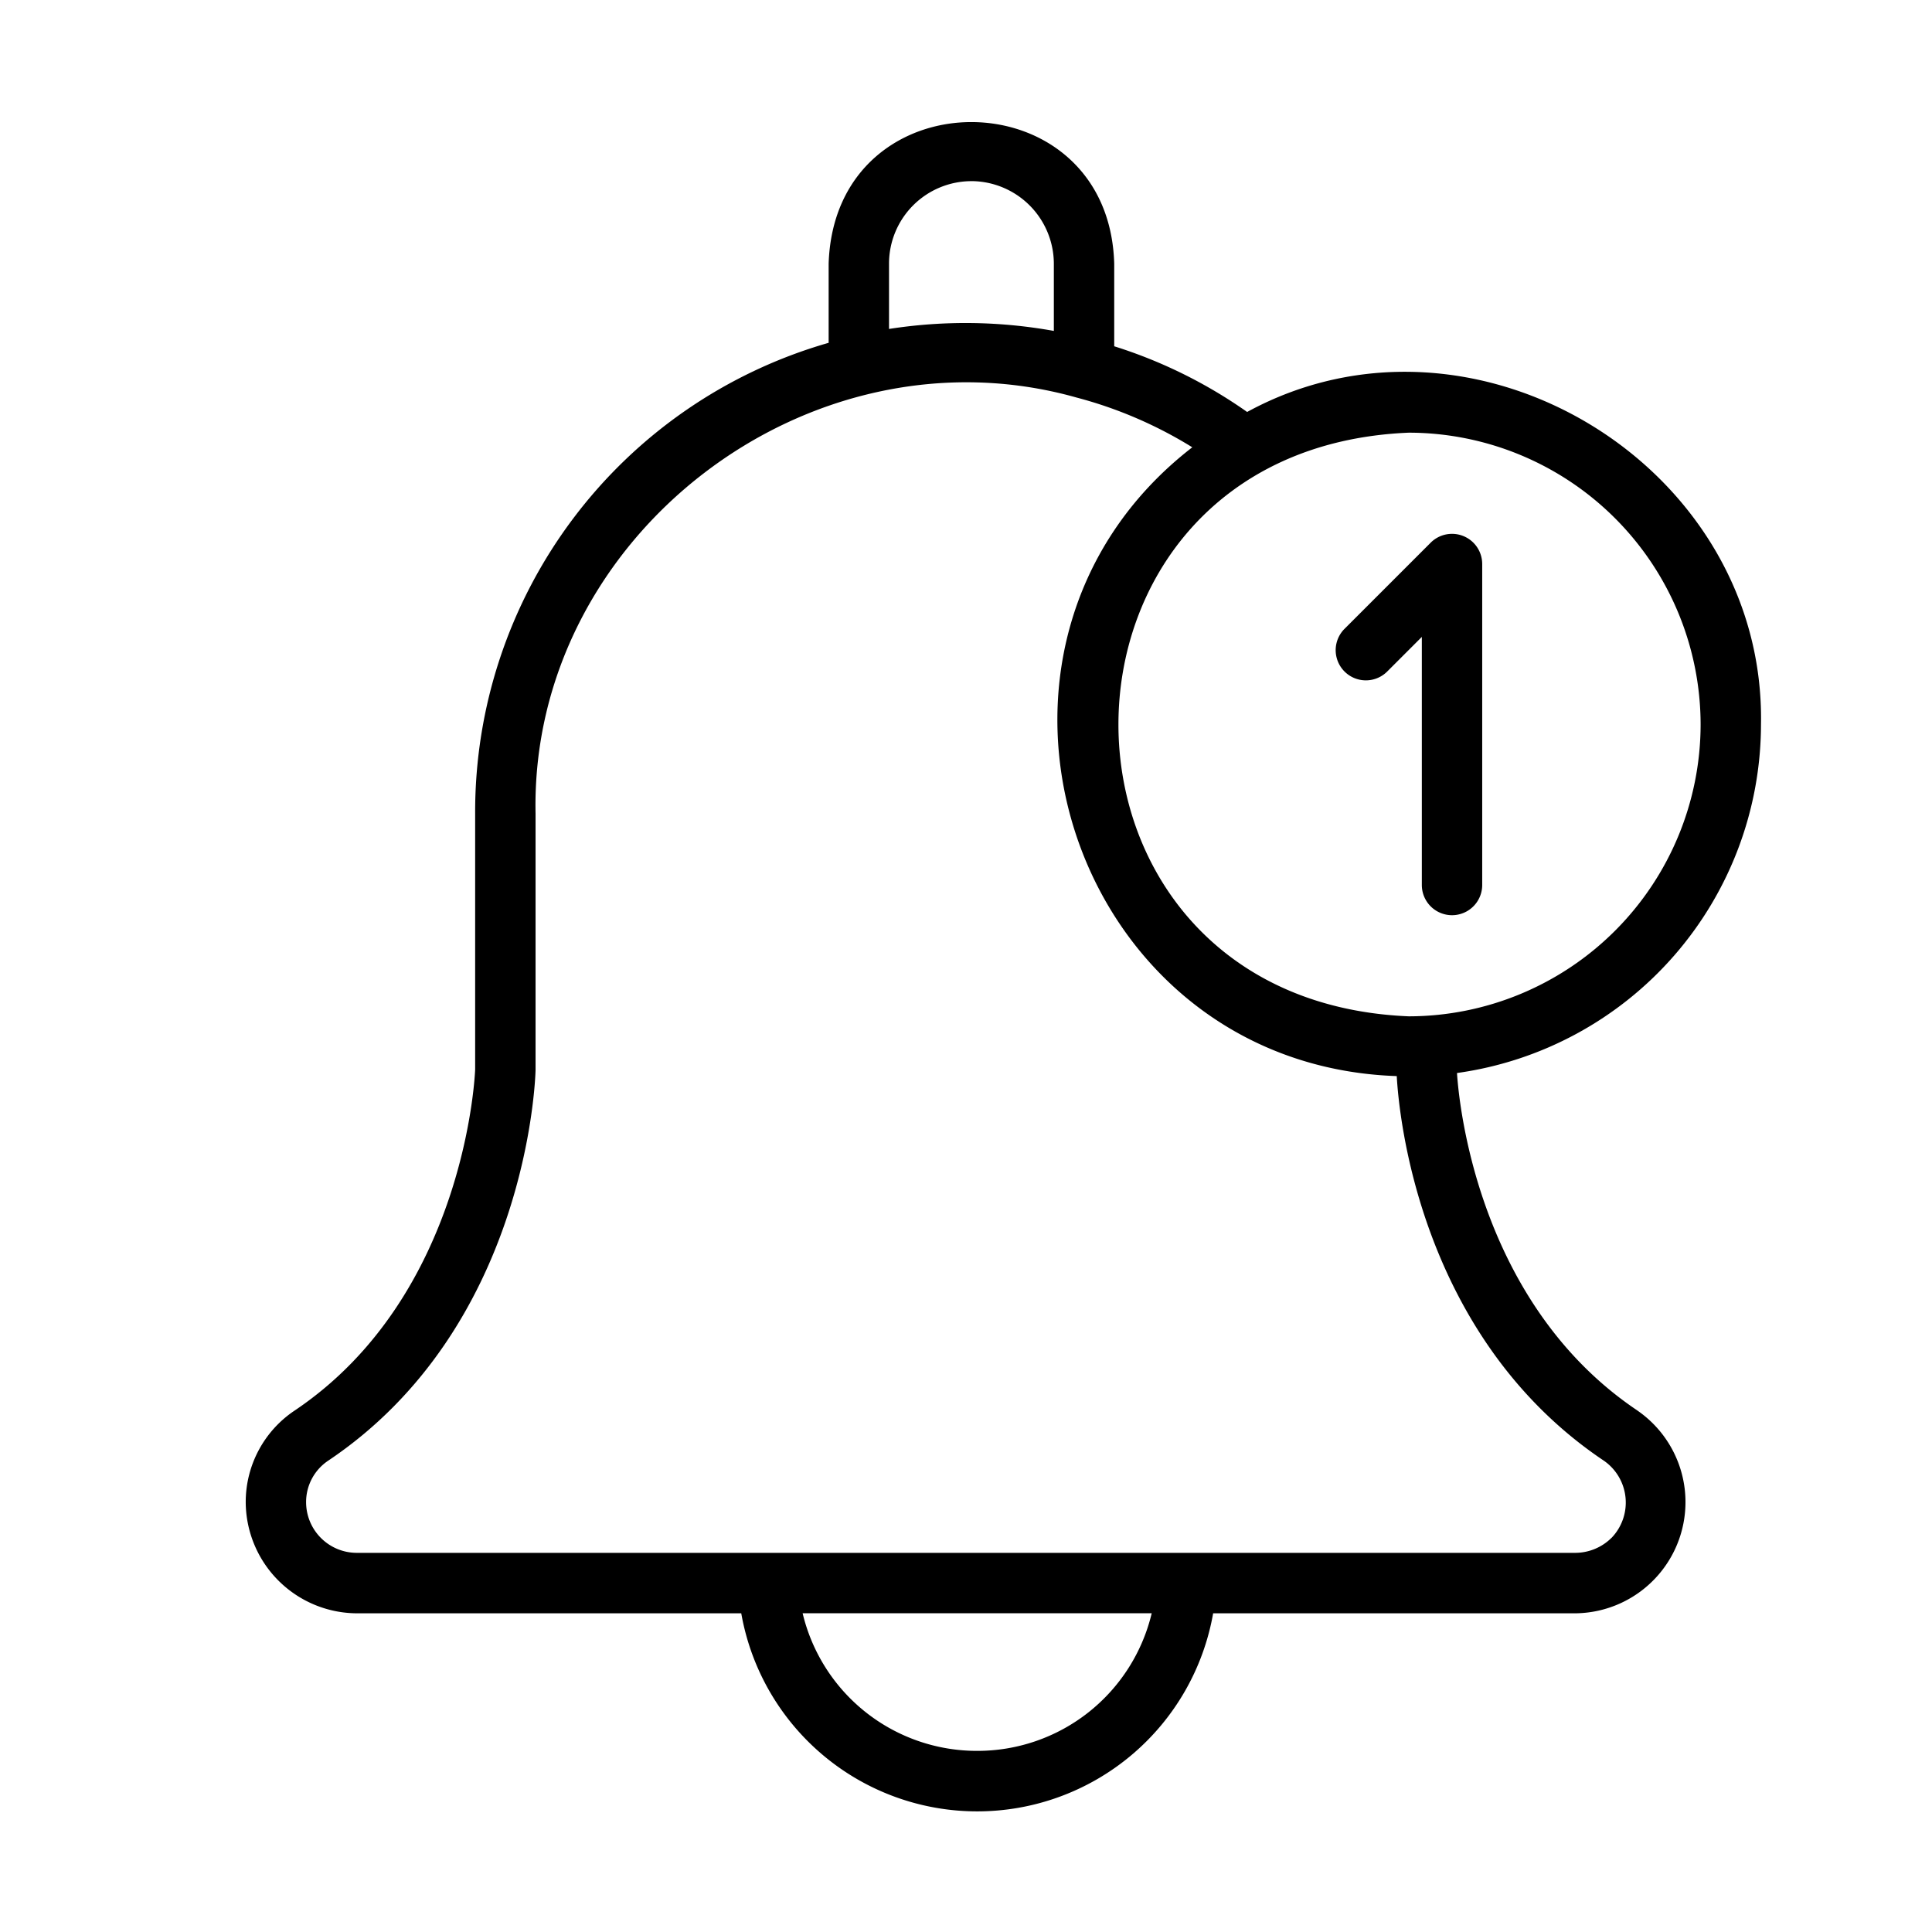 <svg id="line" height="512" viewBox="0 0 64 64" width="512" xmlns="http://www.w3.org/2000/svg"><g fill="rgb(0,0,0)"><path d="m54.247 46.729c-5.342-3.581-5.928-10.312-5.982-11.184a11.676 11.676 0 0 0 10.07-11.544c.158-8.578-9.523-14.443-17.022-10.354a15.937 15.937 0 0 0 -4.403-2.176v-2.739c-.181-6.229-9.256-6.272-9.46 0v2.624a16.164 16.164 0 0 0 -11.71 15.596v8.472c-.002.075-.286 7.485-5.988 11.308a3.644 3.644 0 0 0 -1.612 3.03 3.7 3.7 0 0 0 3.681 3.681l12.734 0a7.936 7.936 0 0 0 15.632 0h11.994a3.684 3.684 0 0 0 2.067-6.712zm2.088-22.729a9.679 9.679 0 0 1 -9.668 9.667c-12.825-.531-12.821-18.804 0-19.334a9.679 9.679 0 0 1 9.668 9.667zm-24.155-18a2.743 2.743 0 0 1 2.73 2.731v2.231a16.474 16.474 0 0 0 -5.46-.065v-2.166a2.733 2.733 0 0 1 2.73-2.73zm.19 52a5.934 5.934 0 0 1 -5.782-4.56h11.564a5.934 5.934 0 0 1 -5.782 4.56zm21.011-7.055a1.71 1.71 0 0 1 -1.201.495h-40.359a1.68 1.68 0 0 1 -1.681-1.681 1.646 1.646 0 0 1 .727-1.369c6.574-4.407 6.864-12.568 6.874-12.94v-8.5c-.186-9.185 9.068-16.273 17.914-13.783a14.115 14.115 0 0 1 3.841 1.65c-8.52 6.592-4.082 20.459 6.773 20.83.068 1.236.724 8.626 6.865 12.743a1.687 1.687 0 0 1 .248 2.556z"/><path d="m45.941 22.257 1.159-1.159v8.219a1 1 0 0 0 2-0v-10.633a1.0 1 0 0 0 -1.707-.707l-2.866 2.866a1 1 0 0 0 1.414 1.414z"/></g></svg>
